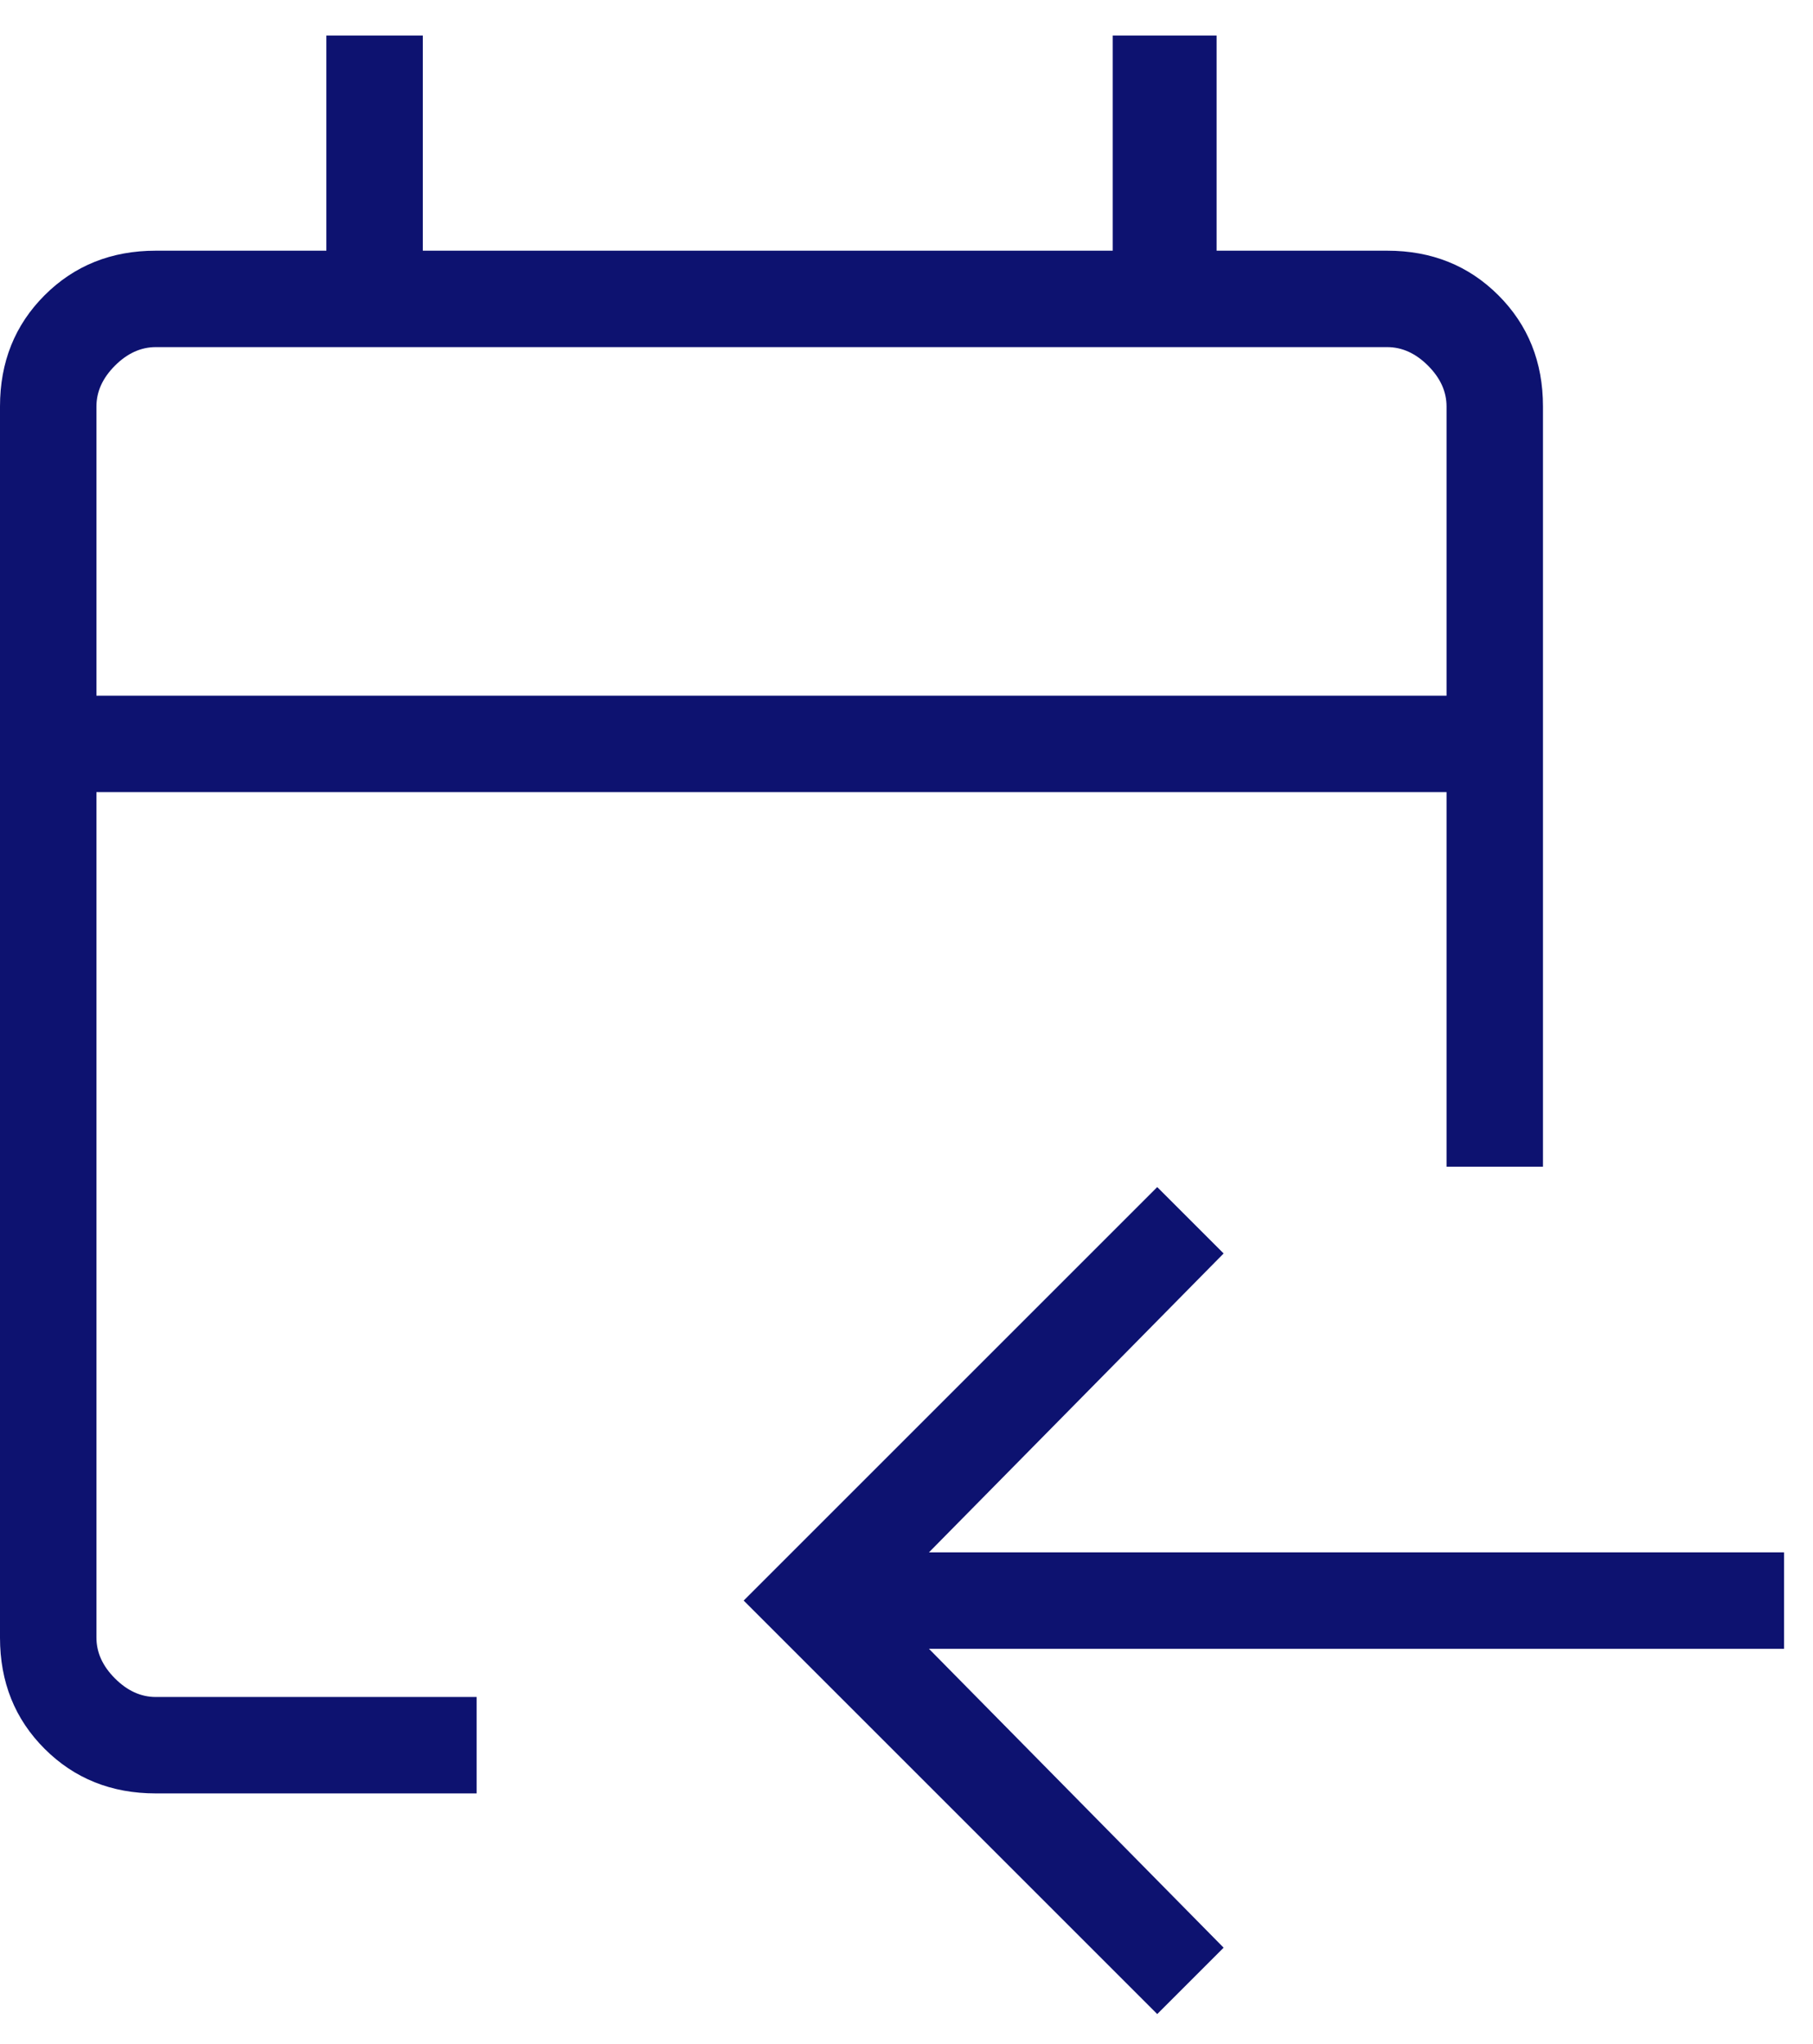 <svg width="47" height="53" viewBox="0 0 47 53" fill="none" xmlns="http://www.w3.org/2000/svg">
<path d="M12.356 46.5V44H4.039C3.654 44 3.301 43.84 2.981 43.519C2.66 43.199 2.5 42.846 2.5 42.461V20.538H37.5V30.25H40V10.539C40 9.388 39.615 8.427 38.844 7.656C38.073 6.885 37.112 6.5 35.961 6.5H31.539V0.923H28.846V6.5H10.961V0.923H8.461V6.5H4.039C2.888 6.5 1.927 6.885 1.156 7.656C0.385 8.427 0 9.388 0 10.539V42.461C0 43.612 0.385 44.573 1.156 45.343C1.927 46.114 2.888 46.5 4.039 46.5H12.356ZM30 52.221L31.721 50.5L24.082 42.75H46.25V40.25H24.082L31.721 32.5L30 30.779L19.279 41.5L30 52.221ZM37.5 18.038H2.5V10.539C2.5 10.153 2.66 9.801 2.981 9.48C3.301 9.16 3.654 9 4.039 9H35.961C36.346 9 36.699 9.16 37.019 9.48C37.34 9.801 37.5 10.153 37.5 10.539V18.038Z" fill="#0D1270"/>
</svg>
